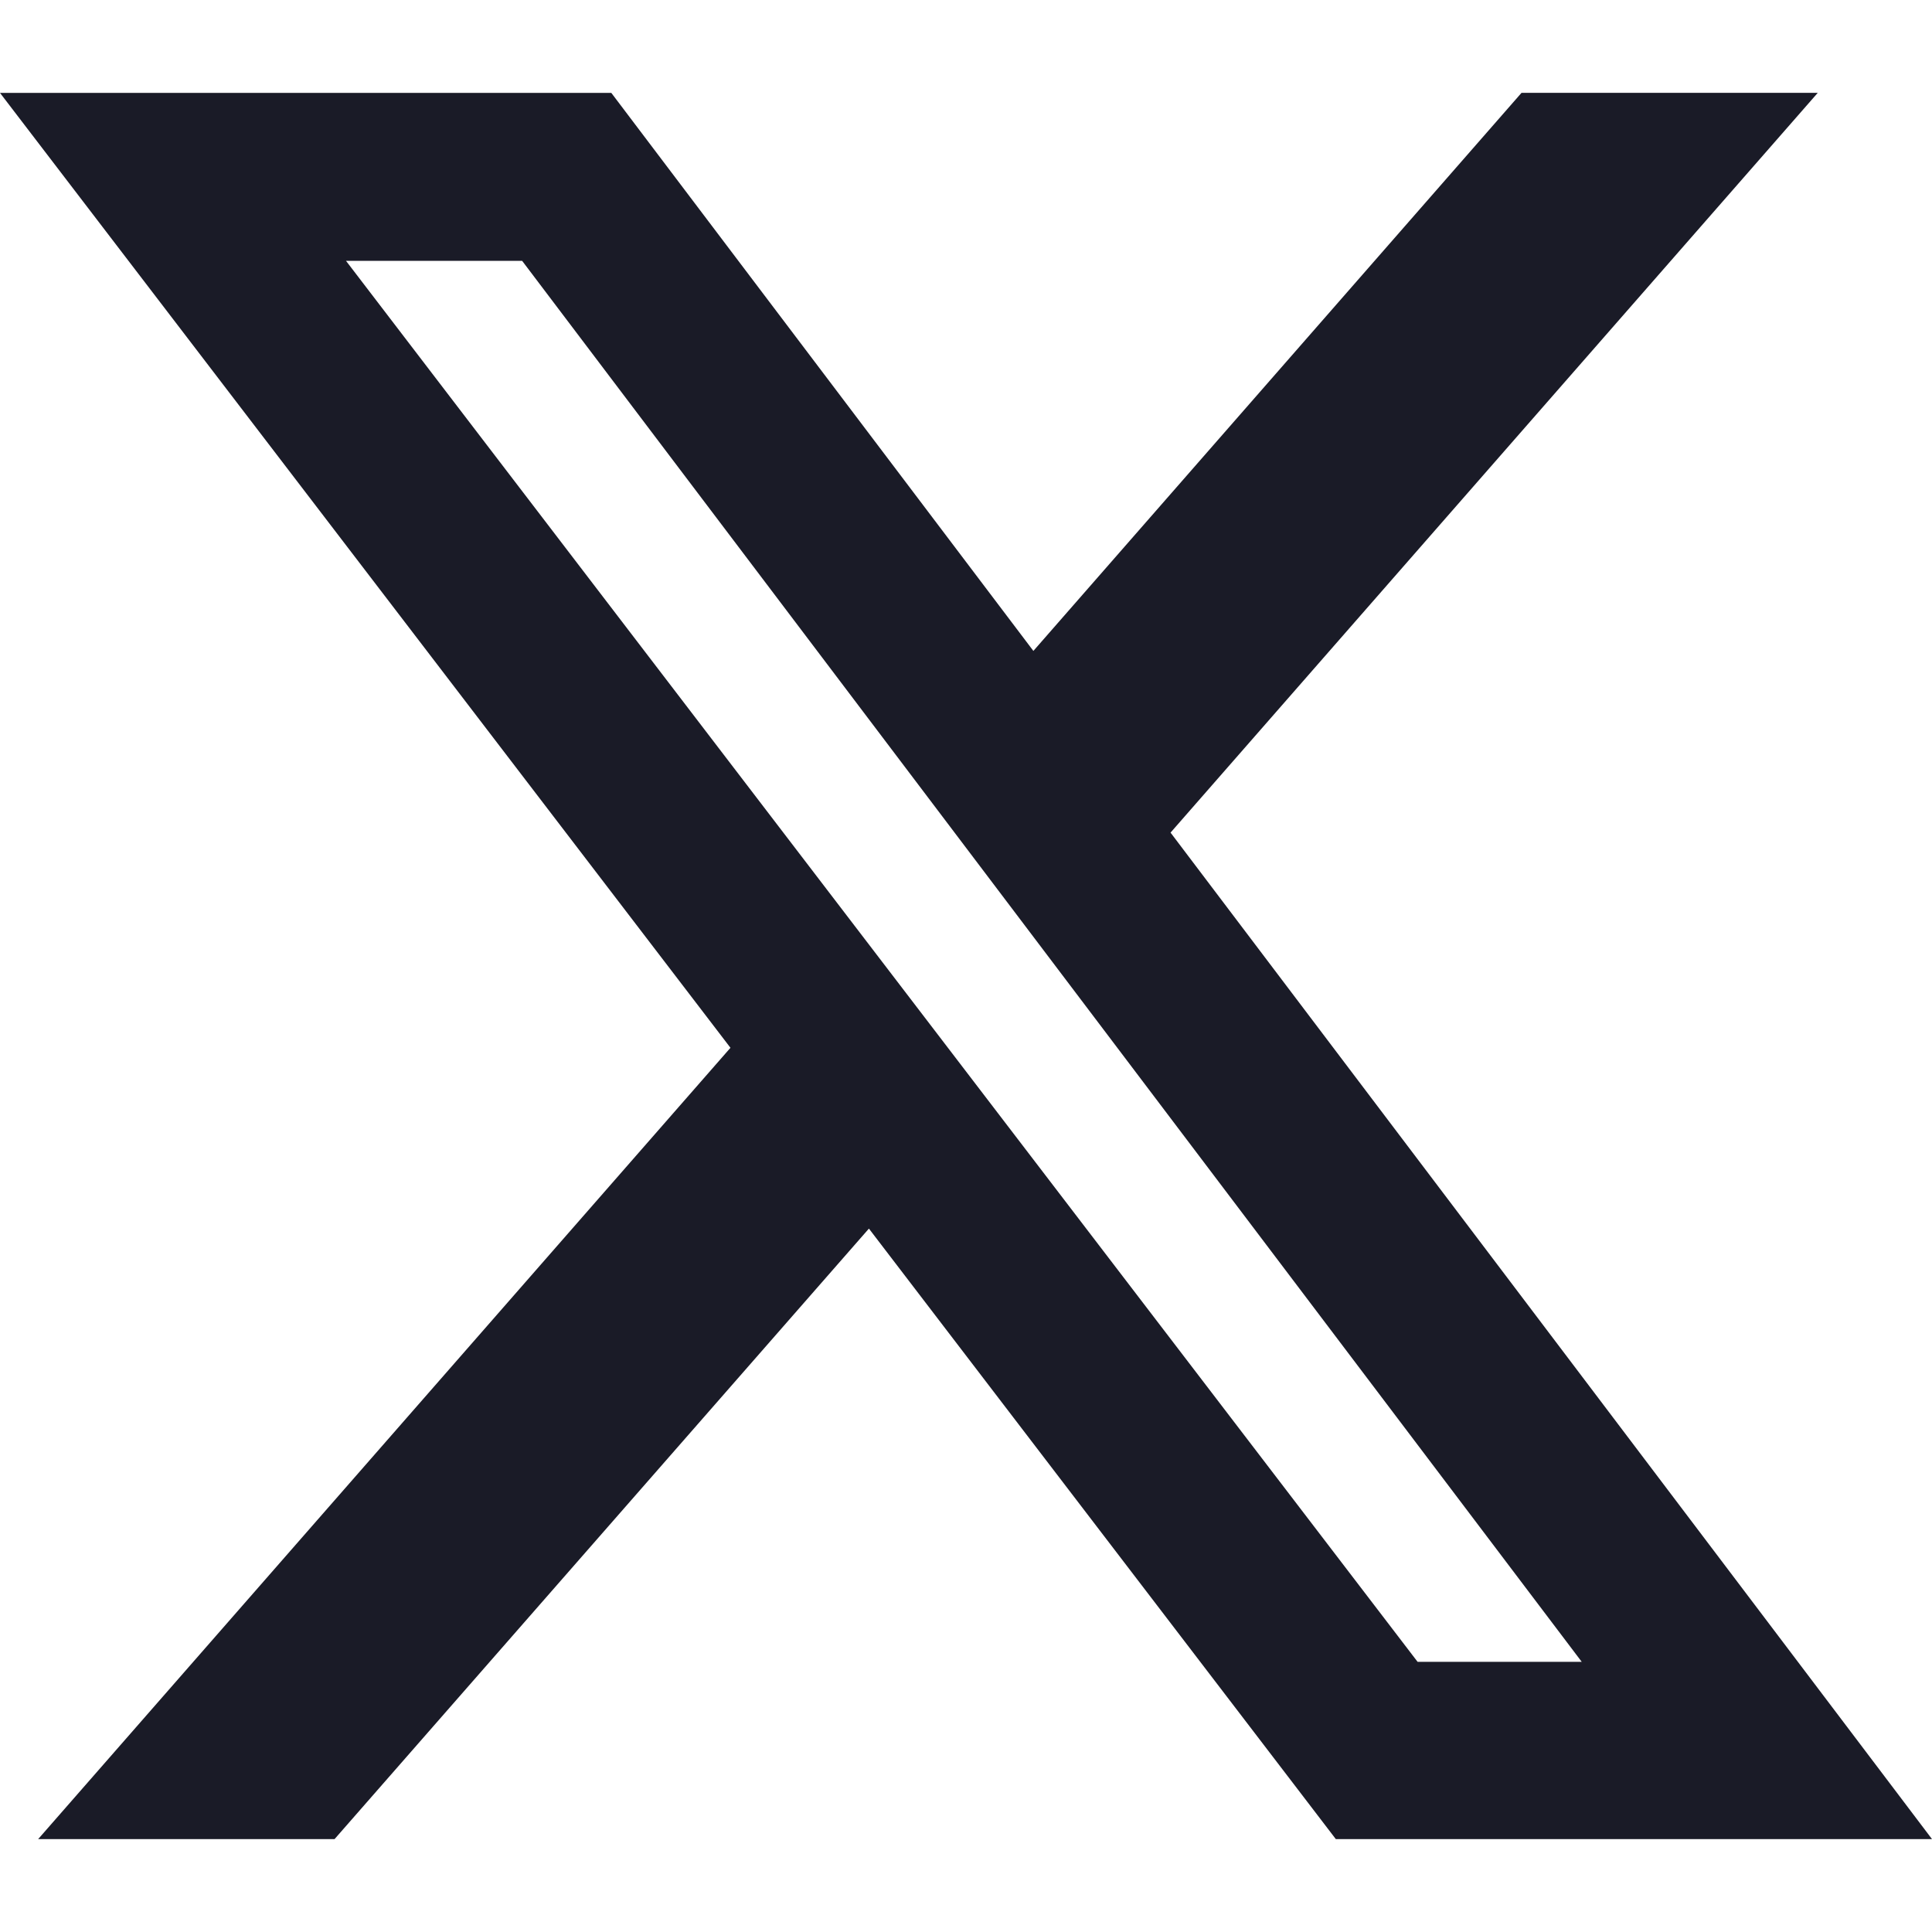 <svg role="img" viewBox="0 0 24 24" xmlns="http://www.w3.org/2000/svg"><title>X</title><style>path{fill:#1a1b27} @media (prefers-color-scheme:dark){path{fill:#ffffff}}</style><path d="M18.901 1.153h3.68l-8.04 9.19L24 22.846h-7.406l-5.8-7.584-6.638 7.584H.474l8.6-9.83L0 1.154h7.594l5.243 6.932ZM17.61 20.644h2.039L6.486 3.24H4.298Z"/></svg>